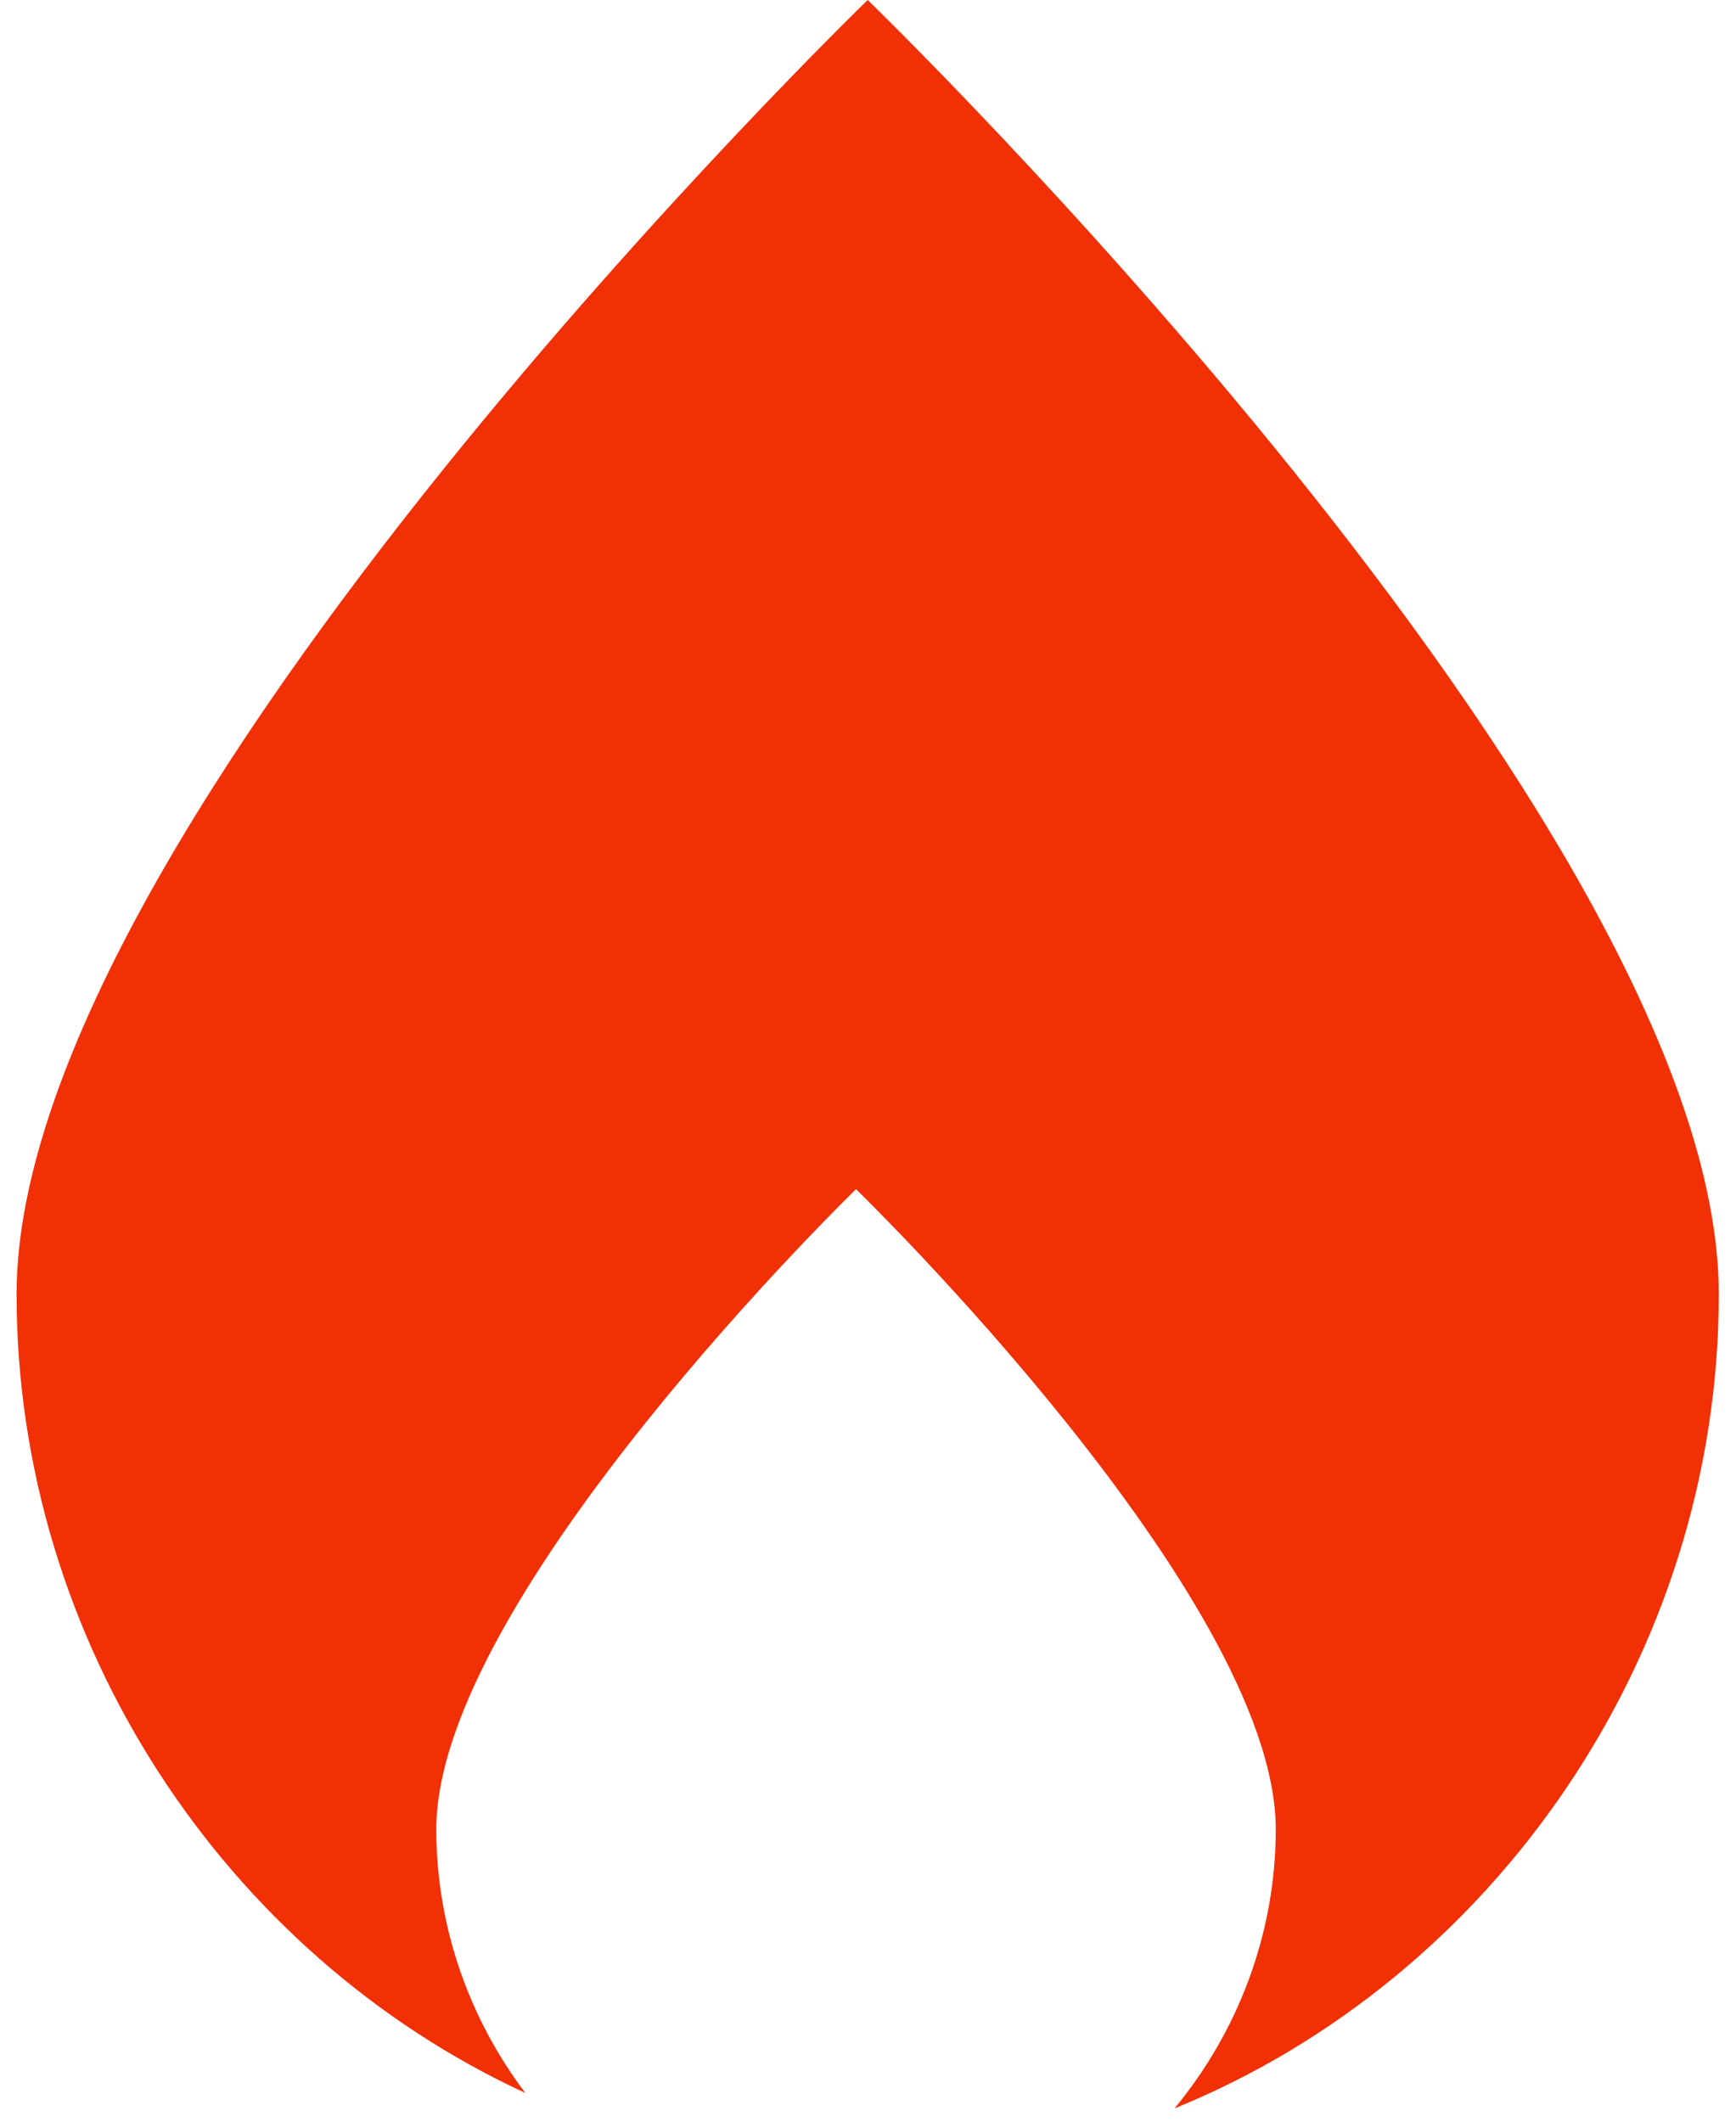 <?xml version="1.0" encoding="UTF-8"?> <svg xmlns="http://www.w3.org/2000/svg" width="99" height="121" viewBox="0 0 99 121" fill="none"> <path fill-rule="evenodd" clip-rule="evenodd" d="M66.979 120.243C85.14 112.86 98.02 94.442 98.02 73.804C98.02 46.997 49.483 0 49.483 0C49.483 0 0.945 46.997 0.945 73.804C0.945 93.665 12.875 111.471 29.96 119.364C26.778 115.152 24.881 109.902 24.881 104.324C24.881 91.064 48.817 67.819 48.817 67.819C48.817 67.819 72.754 91.064 72.754 104.324C72.754 110.297 70.578 115.895 66.979 120.243Z" fill="#F23005"></path> </svg> 